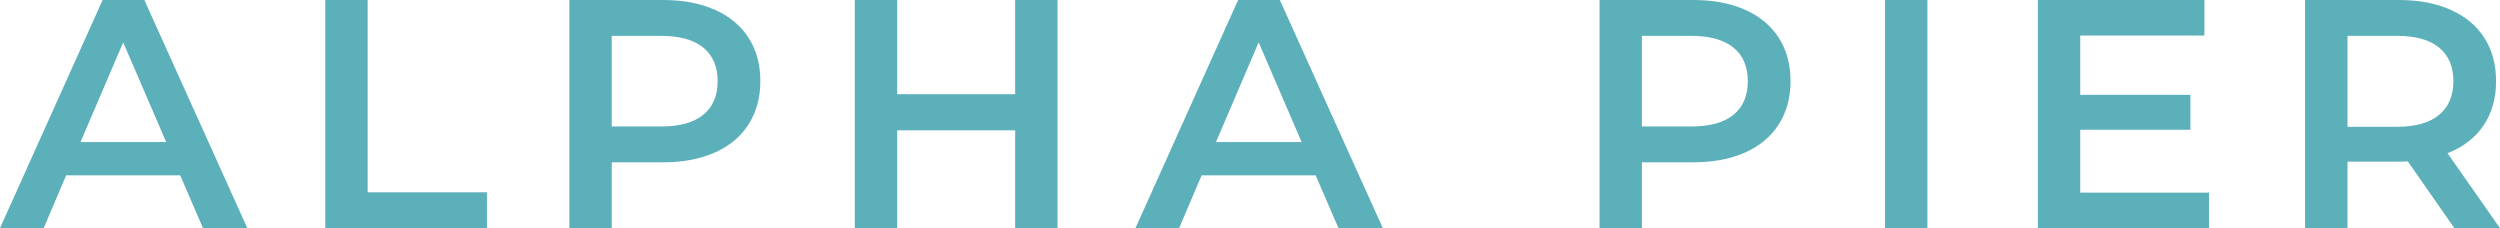 <?xml version="1.0" encoding="UTF-8"?><svg id="_レイヤー_2" xmlns="http://www.w3.org/2000/svg" width="92.051" height="8.4" viewBox="0 0 92.051 8.4"><g id="layout"><path d="M6.636,6.456H2.436l-.828,1.944H0L3.779,0h1.536l3.792,8.4h-1.632l-.84-1.944ZM6.12,5.232l-1.584-3.672-1.572,3.672h3.156Z" style="fill:#5cb0b9; stroke-width:0px;"/><path d="M11.976,0h1.561v7.08h4.392v1.32h-5.952V0Z" style="fill:#5cb0b9; stroke-width:0px;"/><path d="M26.321.36c.54.24.954.584,1.242,1.032s.433.979.433,1.596c0,.608-.145,1.139-.433,1.59-.288.452-.702.798-1.242,1.038s-1.174.36-1.901.36h-1.896v2.424h-1.56V0h3.456c.728,0,1.361.12,1.901.36ZM25.896,4.225c.353-.288.528-.7.528-1.236s-.176-.948-.528-1.236c-.352-.287-.868-.432-1.548-.432h-1.824v3.336h1.824c.68,0,1.196-.144,1.548-.432Z" style="fill:#5cb0b9; stroke-width:0px;"/><path d="M38.939,0v8.4h-1.56v-3.6h-4.344v3.6h-1.561V0h1.561v3.469h4.344V0h1.56Z" style="fill:#5cb0b9; stroke-width:0px;"/><path d="M48.443,6.456h-4.199l-.828,1.944h-1.608l3.78-8.4h1.536l3.792,8.4h-1.633l-.84-1.944ZM47.928,5.232l-1.584-3.672-1.572,3.672h3.156Z" style="fill:#5cb0b9; stroke-width:0px;"/><path d="M64.254.36c.54.24.953.584,1.242,1.032.287.448.432.979.432,1.596,0,.608-.145,1.139-.432,1.59-.289.452-.702.798-1.242,1.038s-1.175.36-1.902.36h-1.896v2.424h-1.56V0h3.456c.728,0,1.362.12,1.902.36ZM63.828,4.225c.352-.288.527-.7.527-1.236s-.176-.948-.527-1.236c-.353-.287-.869-.432-1.549-.432h-1.824v3.336h1.824c.68,0,1.196-.144,1.549-.432Z" style="fill:#5cb0b9; stroke-width:0px;"/><path d="M69.407,0h1.561v8.4h-1.561V0Z" style="fill:#5cb0b9; stroke-width:0px;"/><path d="M81.335,7.093v1.308h-6.3V0h6.132v1.309h-4.571v2.184h4.056v1.284h-4.056v2.316h4.739Z" style="fill:#5cb0b9; stroke-width:0px;"/><path d="M90.371,8.4l-1.716-2.46c-.072.008-.18.012-.324.012h-1.896v2.448h-1.561V0h3.456c.729,0,1.362.12,1.902.36s.954.584,1.242,1.032.432.979.432,1.596c0,.632-.154,1.176-.462,1.632-.309.456-.75.797-1.326,1.021l1.932,2.76h-1.68ZM89.808,1.752c-.353-.287-.868-.432-1.548-.432h-1.824v3.348h1.824c.68,0,1.195-.146,1.548-.438.352-.292.527-.706.527-1.242s-.176-.948-.527-1.236Z" style="fill:#5cb0b9; stroke-width:0px;"/></g></svg>